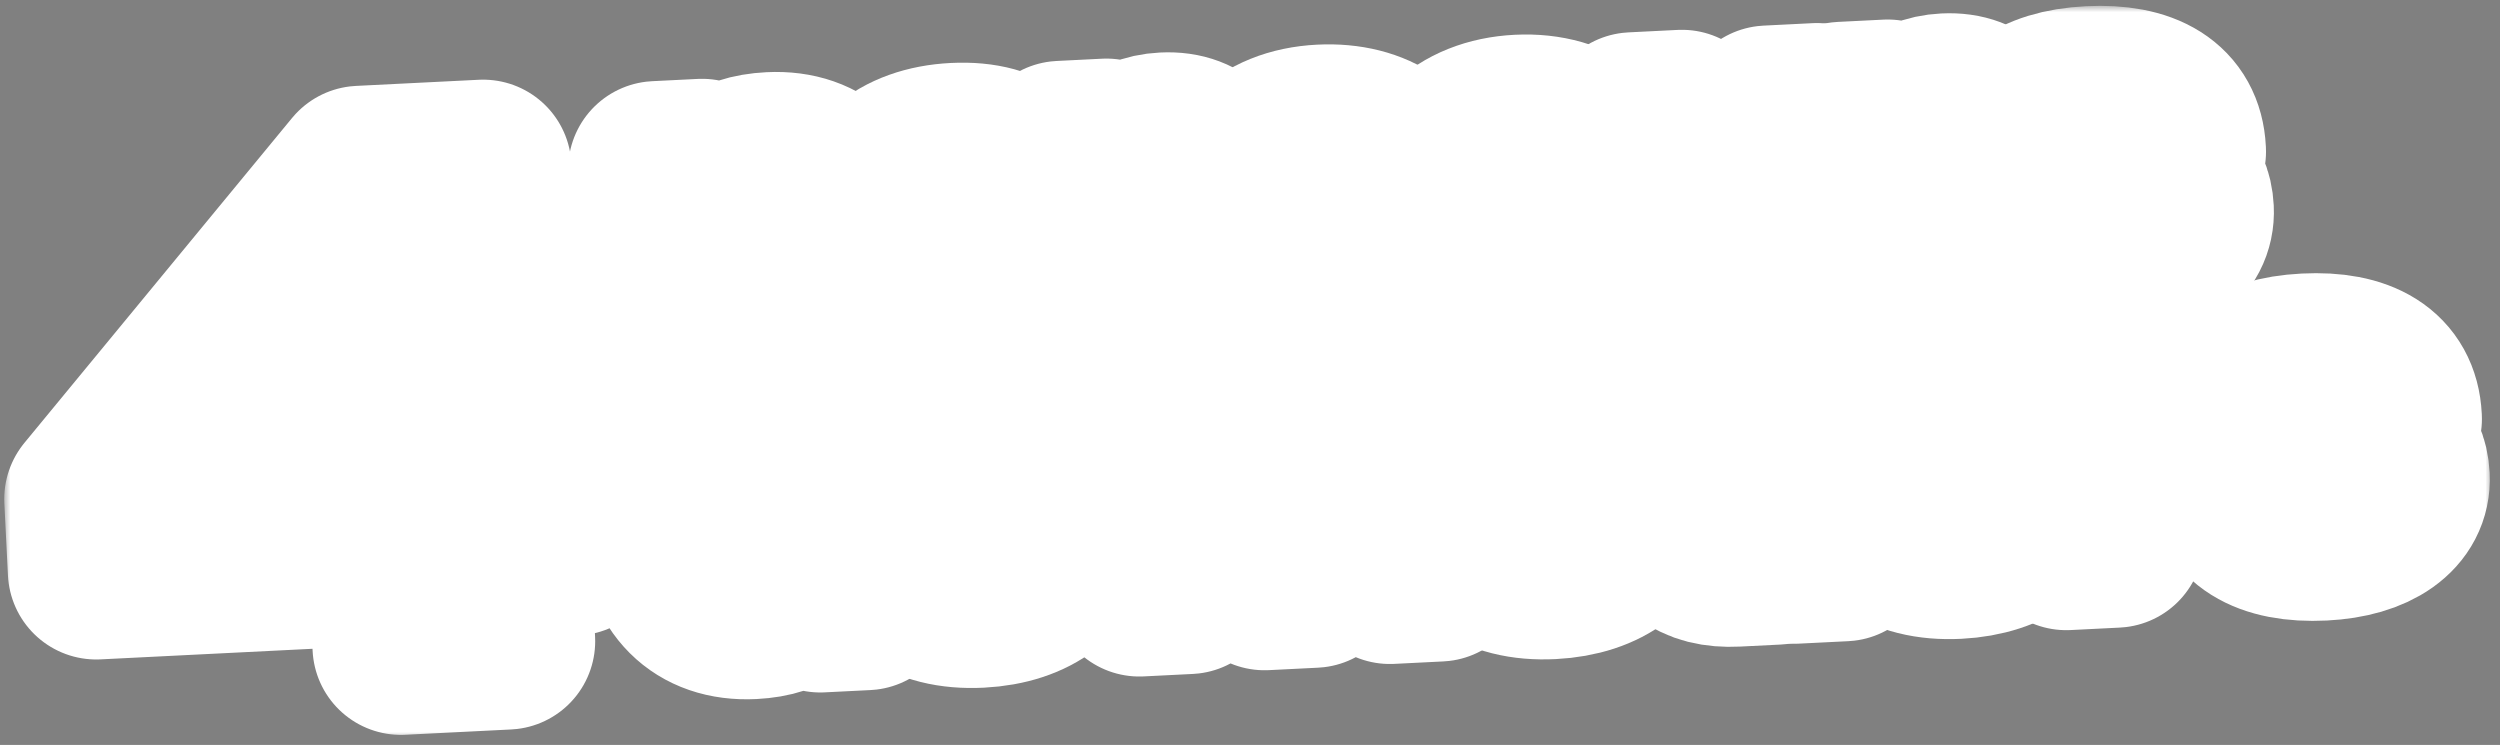 <?xml version="1.0" encoding="UTF-8"?>
<svg xmlns="http://www.w3.org/2000/svg" width="198" height="59" viewBox="0 0 198 59" fill="none">
  <rect x="0" y="0" width="198" height="59" fill="#808080" stroke="none"/>
  <mask id="path-1-outside-1_682_1559" maskUnits="userSpaceOnUse" x="0.336" y="0.464" width="197" height="58" fill="black">
    <rect fill="white" x="0.336" y="0.464" width="197" height="58"></rect>
    <path d="M40.139 50.782L31.75 51.202L31.392 44.043L7.621 45.231L7.336 39.526L28.533 13.796L38.265 13.309L39.404 36.073L45.108 35.788L45.486 43.338L39.781 43.623L40.139 50.782ZM18.933 37.096L31.014 36.492L30.36 23.405L29.744 23.435L18.902 36.481L18.933 37.096Z"></path>
    <path d="M56.761 30.652L52.866 30.847L51.995 13.422L55.604 13.242L55.782 16.799L56.042 16.786C56.385 14.27 57.98 12.863 61.044 12.71C65.043 12.51 67.409 15.047 67.615 19.175C67.822 23.304 65.772 26.036 61.851 26.232C58.839 26.383 57.102 24.986 56.547 22.723L56.365 22.732L56.761 30.652ZM56.225 19.927C56.337 22.16 57.726 22.872 60.167 22.75C62.66 22.625 63.787 21.736 63.668 19.373C63.549 16.984 62.34 16.237 59.873 16.361C57.354 16.486 56.099 17.408 56.214 19.72L56.225 19.927Z"></path>
    <path d="M73.572 25.646C70.767 25.786 69.014 24.572 68.905 22.391C68.809 20.469 70.178 19.203 72.942 18.779L78.496 17.928L78.472 17.435C78.387 15.747 77.611 15.317 75.533 15.421C73.56 15.52 72.781 16.08 72.855 17.56L72.86 17.664L68.939 17.86L68.935 17.782C68.774 14.562 71.363 12.194 75.648 11.979C79.984 11.762 82.147 13.893 82.317 17.295L82.699 24.929L79.064 25.111L78.914 22.125L78.707 22.135C78.211 24.191 76.454 25.502 73.572 25.646ZM72.813 21.935C72.848 22.636 73.408 22.895 74.551 22.838C77.199 22.705 78.596 22.011 78.608 20.162L74.116 20.907C73.185 21.032 72.782 21.312 72.813 21.935Z"></path>
    <path d="M88.569 24.636L84.674 24.831L84.023 11.821L87.632 11.64L87.805 15.094L88.039 15.082C88.297 12.961 89.593 11.282 92.216 11.151C95.124 11.005 96.419 12.945 96.546 15.49L96.654 17.645L92.758 17.84L92.691 16.49C92.62 15.062 92.017 14.467 90.433 14.546C88.693 14.633 88.11 15.469 88.192 17.105L88.569 24.636Z"></path>
    <path d="M105.339 24.058C100.873 24.281 97.884 21.775 97.679 17.672C97.471 13.517 100.196 10.752 104.663 10.528C108.843 10.319 111.811 12.41 111.98 15.786L111.998 16.149L108.129 16.343L108.119 16.135C108.036 14.473 106.785 13.937 104.76 14.038C102.449 14.154 101.427 15.064 101.548 17.479C101.667 19.868 102.775 20.671 105.086 20.556C107.111 20.455 108.302 19.796 108.219 18.134L108.208 17.927L112.078 17.733L112.096 18.097C112.263 21.447 109.52 23.849 105.339 24.058Z"></path>
    <path d="M120.986 23.275C116.545 23.497 113.426 20.998 113.221 16.895C113.013 12.74 115.869 9.968 120.309 9.746C124.749 9.524 127.867 11.998 128.075 16.152C128.28 20.255 125.426 23.053 120.986 23.275ZM120.813 19.822C123.436 19.69 124.32 18.631 124.205 16.346C124.091 14.061 123.103 13.043 120.48 13.174C117.832 13.306 116.976 14.416 117.09 16.701C117.205 18.987 118.164 19.954 120.813 19.822Z"></path>
    <path d="M135.378 22.555C131.717 22.739 129.864 20.566 129.719 17.658L129.313 9.556L133.209 9.361L133.549 16.165C133.654 18.268 134.581 19.107 137.048 18.984C139.593 18.857 140.452 17.824 140.342 15.617L140.012 9.021L143.907 8.826L144.558 21.836L140.922 22.018L140.724 18.045L140.516 18.055C140.287 20.253 138.806 22.384 135.378 22.555Z"></path>
    <path d="M150.444 21.542L146.549 21.737L145.899 8.727L149.508 8.546L149.681 12L149.915 11.988C150.173 9.867 151.469 8.188 154.092 8.057C157 7.911 158.294 9.851 158.422 12.396L158.529 14.551L154.634 14.746L154.567 13.396C154.495 11.968 153.893 11.373 152.309 11.452C150.569 11.539 149.986 12.375 150.068 14.011L150.444 21.542Z"></path>
    <path d="M166.851 20.982C162.463 21.201 159.962 19.608 159.812 16.596L159.808 16.518L163.703 16.323L163.714 16.557C163.773 17.726 164.516 18.001 166.723 17.89C168.8 17.787 169.277 17.424 169.238 16.645C169.201 15.918 168.801 15.73 167.259 15.599L163.576 15.34C160.964 15.185 159.452 14.089 159.343 11.908C159.229 9.622 161.085 7.707 165.552 7.484C169.81 7.271 172.306 8.76 172.464 11.928L172.468 12.006L168.573 12.201L168.565 12.045C168.512 10.98 167.965 10.461 165.576 10.581C163.629 10.678 163.152 11.04 163.194 11.871C163.228 12.546 163.605 12.814 165.33 12.936L168.125 13.134C171.624 13.35 172.981 14.454 173.089 16.609C173.211 19.05 170.876 20.781 166.851 20.982Z"></path>
    <path d="M59.574 48.373C55.523 48.576 53.157 46.039 52.952 41.936C52.744 37.781 54.82 35.048 58.689 34.855C61.779 34.7 63.44 36.153 63.991 38.312L64.224 38.301L63.832 30.458L67.727 30.264L68.597 47.662L64.962 47.844L64.781 44.234L64.574 44.245C64.209 46.84 62.56 48.224 59.574 48.373ZM56.899 41.739C57.017 44.102 58.227 44.874 60.72 44.75C63.187 44.626 64.494 43.702 64.382 41.443L64.371 41.235C64.258 38.976 62.892 38.211 60.399 38.336C57.907 38.46 56.779 39.35 56.899 41.739Z"></path>
    <path d="M77.579 47.473C73.242 47.69 70.175 45.709 69.944 41.087C69.736 36.932 72.54 34.162 76.824 33.948C81.083 33.735 84.025 35.827 84.229 39.904C84.252 40.371 84.217 40.711 84.187 41.155L73.593 41.685C73.796 43.679 74.774 44.489 77.293 44.364C79.604 44.248 80.379 43.611 80.323 42.494L80.31 42.234L84.206 42.039L84.22 42.325C84.361 45.156 81.707 47.267 77.579 47.473ZM76.898 36.99C74.587 37.106 73.639 37.934 73.542 39.631L80.449 39.286C80.26 37.577 79.183 36.876 76.898 36.99Z"></path>
    <path d="M94.13 46.385L90.235 46.58L89.585 33.57L93.194 33.39L93.392 37.337L93.6 37.326C93.802 35.13 94.999 33.039 98.271 32.876C101.283 32.725 102.908 34.492 103.314 36.893L103.548 36.881C103.749 34.658 104.971 32.541 108.32 32.373C111.67 32.206 113.417 34.331 113.565 37.291L113.97 45.393L110.075 45.588L109.734 38.785C109.627 36.629 108.833 35.862 106.6 35.974C104.237 36.092 103.609 37.06 103.722 39.319L104.05 45.889L100.155 46.084L99.815 39.281C99.707 37.125 98.914 36.358 96.68 36.469C94.317 36.588 93.689 37.556 93.802 39.815L94.13 46.385Z"></path>
    <path d="M124.077 30.31L119.87 30.52L123.103 26.974L128.712 26.694L124.077 30.31ZM122.87 45.209C118.533 45.425 115.466 43.444 115.235 38.822C115.027 34.667 117.831 31.898 122.115 31.683C126.374 31.47 129.316 33.562 129.52 37.639C129.543 38.106 129.508 38.447 129.478 38.891L118.884 39.42C119.088 41.415 120.065 42.225 122.584 42.099C124.895 41.983 125.67 41.346 125.614 40.229L125.601 39.969L129.497 39.775L129.511 40.06C129.652 42.891 126.999 45.002 122.87 45.209ZM122.189 34.725C119.878 34.841 118.93 35.669 118.833 37.366L125.74 37.021C125.551 35.312 124.474 34.611 122.189 34.725Z"></path>
    <path d="M140.686 44.057L137.466 44.218C134.428 44.37 132.513 43.034 132.349 39.762L132.095 34.673L130.043 34.775L129.882 31.555L131.934 31.453L131.808 28.934L135.703 28.739L135.829 31.258L140.036 31.047L140.197 34.267L135.99 34.478L136.222 39.126C136.287 40.424 136.798 40.737 138.174 40.669L140.511 40.552L140.686 44.057Z"></path>
    <path d="M145.324 29.456L141.428 29.65L141.275 26.586L145.17 26.391L145.324 29.456ZM146.04 43.79L142.145 43.984L141.495 30.975L145.39 30.78L146.04 43.79Z"></path>
    <path d="M154.999 43.602C150.663 43.819 147.596 41.837 147.365 37.215C147.157 33.06 149.96 30.291 154.245 30.077C158.504 29.864 161.446 31.955 161.65 36.032C161.673 36.5 161.638 36.84 161.608 37.284L151.013 37.814C151.217 39.808 152.195 40.618 154.714 40.492C157.025 40.377 157.8 39.739 157.744 38.623L157.731 38.363L161.626 38.168L161.641 38.454C161.782 41.284 159.128 43.395 154.999 43.602ZM154.319 33.119C152.008 33.234 151.06 34.063 150.963 35.76L157.87 35.414C157.681 33.706 156.604 33.005 154.319 33.119Z"></path>
    <path d="M167.545 42.714L163.65 42.909L162.999 29.899L166.609 29.719L166.781 33.172L167.015 33.161C167.273 31.039 168.569 29.36 171.192 29.229C174.1 29.084 175.395 31.024 175.522 33.569L175.63 35.724L171.735 35.919L171.667 34.568C171.596 33.14 170.993 32.545 169.409 32.625C167.669 32.712 167.086 33.548 167.168 35.184L167.545 42.714Z"></path>
    <path d="M183.951 42.154C179.563 42.374 177.062 40.781 176.912 37.768L176.908 37.69L180.803 37.496L180.815 37.729C180.873 38.898 181.616 39.173 183.823 39.063C185.9 38.959 186.377 38.597 186.338 37.818C186.302 37.091 185.902 36.902 184.359 36.771L180.676 36.513C178.065 36.357 176.552 35.261 176.443 33.08C176.329 30.795 178.185 28.88 182.652 28.656C186.91 28.443 189.406 29.933 189.564 33.101L189.568 33.178L185.673 33.373L185.665 33.218C185.612 32.153 185.065 31.634 182.676 31.753C180.729 31.85 180.252 32.213 180.294 33.044C180.328 33.719 180.706 33.986 182.43 34.108L185.225 34.307C188.724 34.522 190.081 35.626 190.189 37.781C190.311 40.222 187.976 41.953 183.951 42.154Z"></path>
  </mask>
  <path d="M40.139 50.782L31.75 51.202L31.392 44.043L7.621 45.231L7.336 39.526L28.533 13.796L38.265 13.309L39.404 36.073L45.108 35.788L45.486 43.338L39.781 43.623L40.139 50.782ZM18.933 37.096L31.014 36.492L30.36 23.405L29.744 23.435L18.902 36.481L18.933 37.096Z" fill="#FFCD00"></path>
  <path d="M56.761 30.652L52.866 30.847L51.995 13.422L55.604 13.242L55.782 16.799L56.042 16.786C56.385 14.27 57.98 12.863 61.044 12.71C65.043 12.51 67.409 15.047 67.615 19.175C67.822 23.304 65.772 26.036 61.851 26.232C58.839 26.383 57.102 24.986 56.547 22.723L56.365 22.732L56.761 30.652ZM56.225 19.927C56.337 22.16 57.726 22.872 60.167 22.75C62.66 22.625 63.787 21.736 63.668 19.373C63.549 16.984 62.34 16.237 59.873 16.361C57.354 16.486 56.099 17.408 56.214 19.72L56.225 19.927Z" fill="#1D1D1B"></path>
  <path d="M73.572 25.646C70.767 25.786 69.014 24.572 68.905 22.391C68.809 20.469 70.178 19.203 72.942 18.779L78.496 17.928L78.472 17.435C78.387 15.747 77.611 15.317 75.533 15.421C73.56 15.52 72.781 16.08 72.855 17.56L72.86 17.664L68.939 17.86L68.935 17.782C68.774 14.562 71.363 12.194 75.648 11.979C79.984 11.762 82.147 13.893 82.317 17.295L82.699 24.929L79.064 25.111L78.914 22.125L78.707 22.135C78.211 24.191 76.454 25.502 73.572 25.646ZM72.813 21.935C72.848 22.636 73.408 22.895 74.551 22.838C77.199 22.705 78.596 22.011 78.608 20.162L74.116 20.907C73.185 21.032 72.782 21.312 72.813 21.935Z" fill="#1D1D1B"></path>
  <path d="M88.569 24.636L84.674 24.831L84.023 11.821L87.632 11.64L87.805 15.094L88.039 15.082C88.297 12.961 89.593 11.282 92.216 11.151C95.124 11.005 96.419 12.945 96.546 15.49L96.654 17.645L92.758 17.84L92.691 16.49C92.62 15.062 92.017 14.467 90.433 14.546C88.693 14.633 88.11 15.469 88.192 17.105L88.569 24.636Z" fill="#1D1D1B"></path>
  <path d="M105.339 24.058C100.873 24.281 97.884 21.775 97.679 17.672C97.471 13.517 100.196 10.752 104.663 10.528C108.843 10.319 111.811 12.41 111.98 15.786L111.998 16.149L108.129 16.343L108.119 16.135C108.036 14.473 106.785 13.937 104.76 14.038C102.449 14.154 101.427 15.064 101.548 17.479C101.667 19.868 102.775 20.671 105.086 20.556C107.111 20.455 108.302 19.796 108.219 18.134L108.208 17.927L112.078 17.733L112.096 18.097C112.263 21.447 109.52 23.849 105.339 24.058Z" fill="#1D1D1B"></path>
  <path d="M120.986 23.275C116.545 23.497 113.426 20.998 113.221 16.895C113.013 12.74 115.869 9.968 120.309 9.746C124.749 9.524 127.867 11.998 128.075 16.152C128.28 20.255 125.426 23.053 120.986 23.275ZM120.813 19.822C123.436 19.69 124.32 18.631 124.205 16.346C124.091 14.061 123.103 13.043 120.48 13.174C117.832 13.306 116.976 14.416 117.09 16.701C117.205 18.987 118.164 19.954 120.813 19.822Z" fill="#1D1D1B"></path>
  <path d="M135.378 22.555C131.717 22.739 129.864 20.566 129.719 17.658L129.313 9.556L133.209 9.361L133.549 16.165C133.654 18.268 134.581 19.107 137.048 18.984C139.593 18.857 140.452 17.824 140.342 15.617L140.012 9.021L143.907 8.826L144.558 21.836L140.922 22.018L140.724 18.045L140.516 18.055C140.287 20.253 138.806 22.384 135.378 22.555Z" fill="#1D1D1B"></path>
  <path d="M150.444 21.542L146.549 21.737L145.899 8.727L149.508 8.546L149.681 12L149.915 11.988C150.173 9.867 151.469 8.188 154.092 8.057C157 7.911 158.294 9.851 158.422 12.396L158.529 14.551L154.634 14.746L154.567 13.396C154.495 11.968 153.893 11.373 152.309 11.452C150.569 11.539 149.986 12.375 150.068 14.011L150.444 21.542Z" fill="#1D1D1B"></path>
  <path d="M166.851 20.982C162.463 21.201 159.962 19.608 159.812 16.596L159.808 16.518L163.703 16.323L163.714 16.557C163.773 17.726 164.516 18.001 166.723 17.89C168.8 17.787 169.277 17.424 169.238 16.645C169.201 15.918 168.801 15.73 167.259 15.599L163.576 15.34C160.964 15.185 159.452 14.089 159.343 11.908C159.229 9.622 161.085 7.707 165.552 7.484C169.81 7.271 172.306 8.76 172.464 11.928L172.468 12.006L168.573 12.201L168.565 12.045C168.512 10.98 167.965 10.461 165.576 10.581C163.629 10.678 163.152 11.04 163.194 11.871C163.228 12.546 163.605 12.814 165.33 12.936L168.125 13.134C171.624 13.35 172.981 14.454 173.089 16.609C173.211 19.05 170.876 20.781 166.851 20.982Z" fill="#1D1D1B"></path>
  <path d="M59.574 48.373C55.523 48.576 53.157 46.039 52.952 41.936C52.744 37.781 54.82 35.048 58.689 34.855C61.779 34.7 63.44 36.153 63.991 38.312L64.224 38.301L63.832 30.458L67.727 30.264L68.597 47.662L64.962 47.844L64.781 44.234L64.574 44.245C64.209 46.84 62.56 48.224 59.574 48.373ZM56.899 41.739C57.017 44.102 58.227 44.874 60.72 44.75C63.187 44.626 64.494 43.702 64.382 41.443L64.371 41.235C64.258 38.976 62.892 38.211 60.399 38.336C57.907 38.46 56.779 39.35 56.899 41.739Z" fill="#1D1D1B"></path>
  <path d="M77.579 47.473C73.242 47.69 70.175 45.709 69.944 41.087C69.736 36.932 72.54 34.162 76.824 33.948C81.083 33.735 84.025 35.827 84.229 39.904C84.252 40.371 84.217 40.711 84.187 41.155L73.593 41.685C73.796 43.679 74.774 44.489 77.293 44.364C79.604 44.248 80.379 43.611 80.323 42.494L80.31 42.234L84.206 42.039L84.22 42.325C84.361 45.156 81.707 47.267 77.579 47.473ZM76.898 36.99C74.587 37.106 73.639 37.934 73.542 39.631L80.449 39.286C80.26 37.577 79.183 36.876 76.898 36.99Z" fill="#1D1D1B"></path>
  <path d="M94.13 46.385L90.235 46.58L89.585 33.57L93.194 33.39L93.392 37.337L93.6 37.326C93.802 35.13 94.999 33.039 98.271 32.876C101.283 32.725 102.908 34.492 103.314 36.893L103.548 36.881C103.749 34.658 104.971 32.541 108.32 32.373C111.67 32.206 113.417 34.331 113.565 37.291L113.97 45.393L110.075 45.588L109.734 38.785C109.627 36.629 108.833 35.862 106.6 35.974C104.237 36.092 103.609 37.06 103.722 39.319L104.05 45.889L100.155 46.084L99.815 39.281C99.707 37.125 98.914 36.358 96.68 36.469C94.317 36.588 93.689 37.556 93.802 39.815L94.13 46.385Z" fill="#1D1D1B"></path>
  <path d="M124.077 30.31L119.87 30.52L123.103 26.974L128.712 26.694L124.077 30.31ZM122.87 45.209C118.533 45.425 115.466 43.444 115.235 38.822C115.027 34.667 117.831 31.898 122.115 31.683C126.374 31.47 129.316 33.562 129.52 37.639C129.543 38.106 129.508 38.447 129.478 38.891L118.884 39.42C119.088 41.415 120.065 42.225 122.584 42.099C124.895 41.983 125.67 41.346 125.614 40.229L125.601 39.969L129.497 39.775L129.511 40.06C129.652 42.891 126.999 45.002 122.87 45.209ZM122.189 34.725C119.878 34.841 118.93 35.669 118.833 37.366L125.74 37.021C125.551 35.312 124.474 34.611 122.189 34.725Z" fill="#1D1D1B"></path>
  <path d="M140.686 44.057L137.466 44.218C134.428 44.37 132.513 43.034 132.349 39.762L132.095 34.673L130.043 34.775L129.882 31.555L131.934 31.453L131.808 28.934L135.703 28.739L135.829 31.258L140.036 31.047L140.197 34.267L135.99 34.478L136.222 39.126C136.287 40.424 136.798 40.737 138.174 40.669L140.511 40.552L140.686 44.057Z" fill="#1D1D1B"></path>
  <path d="M145.324 29.456L141.428 29.65L141.275 26.586L145.17 26.391L145.324 29.456ZM146.04 43.79L142.145 43.984L141.495 30.975L145.39 30.78L146.04 43.79Z" fill="#1D1D1B"></path>
  <path d="M154.999 43.602C150.663 43.819 147.596 41.837 147.365 37.215C147.157 33.06 149.96 30.291 154.245 30.077C158.504 29.864 161.446 31.955 161.65 36.032C161.673 36.5 161.638 36.84 161.608 37.284L151.013 37.814C151.217 39.808 152.195 40.618 154.714 40.492C157.025 40.377 157.8 39.739 157.744 38.623L157.731 38.363L161.626 38.168L161.641 38.454C161.782 41.284 159.128 43.395 154.999 43.602ZM154.319 33.119C152.008 33.234 151.06 34.063 150.963 35.76L157.87 35.414C157.681 33.706 156.604 33.005 154.319 33.119Z" fill="#1D1D1B"></path>
  <path d="M167.545 42.714L163.65 42.909L162.999 29.899L166.609 29.719L166.781 33.172L167.015 33.161C167.273 31.039 168.569 29.36 171.192 29.229C174.1 29.084 175.395 31.024 175.522 33.569L175.63 35.724L171.735 35.919L171.667 34.568C171.596 33.14 170.993 32.545 169.409 32.625C167.669 32.712 167.086 33.548 167.168 35.184L167.545 42.714Z" fill="#1D1D1B"></path>
  <path d="M183.951 42.154C179.563 42.374 177.062 40.781 176.912 37.768L176.908 37.69L180.803 37.496L180.815 37.729C180.873 38.898 181.616 39.173 183.823 39.063C185.9 38.959 186.377 38.597 186.338 37.818C186.302 37.091 185.902 36.902 184.359 36.771L180.676 36.513C178.065 36.357 176.552 35.261 176.443 33.08C176.329 30.795 178.185 28.88 182.652 28.656C186.91 28.443 189.406 29.933 189.564 33.101L189.568 33.178L185.673 33.373L185.665 33.218C185.612 32.153 185.065 31.634 182.676 31.753C180.729 31.85 180.252 32.213 180.294 33.044C180.328 33.719 180.706 33.986 182.43 34.108L185.225 34.307C188.724 34.522 190.081 35.626 190.189 37.781C190.311 40.222 187.976 41.953 183.951 42.154Z" fill="#1D1D1B"></path>
  <path d="M40.139 50.782L31.75 51.202L31.392 44.043L7.621 45.231L7.336 39.526L28.533 13.796L38.265 13.309L39.404 36.073L45.108 35.788L45.486 43.338L39.781 43.623L40.139 50.782ZM18.933 37.096L31.014 36.492L30.36 23.405L29.744 23.435L18.902 36.481L18.933 37.096Z" stroke="white" stroke-width="14" stroke-linejoin="round" mask="url(#path-1-outside-1_682_1559)"></path>
  <path d="M56.761 30.652L52.866 30.847L51.995 13.422L55.604 13.242L55.782 16.799L56.042 16.786C56.385 14.27 57.98 12.863 61.044 12.71C65.043 12.51 67.409 15.047 67.615 19.175C67.822 23.304 65.772 26.036 61.851 26.232C58.839 26.383 57.102 24.986 56.547 22.723L56.365 22.732L56.761 30.652ZM56.225 19.927C56.337 22.16 57.726 22.872 60.167 22.75C62.66 22.625 63.787 21.736 63.668 19.373C63.549 16.984 62.34 16.237 59.873 16.361C57.354 16.486 56.099 17.408 56.214 19.72L56.225 19.927Z" stroke="white" stroke-width="14" stroke-linejoin="round" mask="url(#path-1-outside-1_682_1559)"></path>
  <path d="M73.572 25.646C70.767 25.786 69.014 24.572 68.905 22.391C68.809 20.469 70.178 19.203 72.942 18.779L78.496 17.928L78.472 17.435C78.387 15.747 77.611 15.317 75.533 15.421C73.56 15.52 72.781 16.08 72.855 17.56L72.86 17.664L68.939 17.86L68.935 17.782C68.774 14.562 71.363 12.194 75.648 11.979C79.984 11.762 82.147 13.893 82.317 17.295L82.699 24.929L79.064 25.111L78.914 22.125L78.707 22.135C78.211 24.191 76.454 25.502 73.572 25.646ZM72.813 21.935C72.848 22.636 73.408 22.895 74.551 22.838C77.199 22.705 78.596 22.011 78.608 20.162L74.116 20.907C73.185 21.032 72.782 21.312 72.813 21.935Z" stroke="white" stroke-width="14" stroke-linejoin="round" mask="url(#path-1-outside-1_682_1559)"></path>
  <path d="M88.569 24.636L84.674 24.831L84.023 11.821L87.632 11.64L87.805 15.094L88.039 15.082C88.297 12.961 89.593 11.282 92.216 11.151C95.124 11.005 96.419 12.945 96.546 15.49L96.654 17.645L92.758 17.84L92.691 16.49C92.62 15.062 92.017 14.467 90.433 14.546C88.693 14.633 88.11 15.469 88.192 17.105L88.569 24.636Z" stroke="white" stroke-width="14" stroke-linejoin="round" mask="url(#path-1-outside-1_682_1559)"></path>
  <path d="M105.339 24.058C100.873 24.281 97.884 21.775 97.679 17.672C97.471 13.517 100.196 10.752 104.663 10.528C108.843 10.319 111.811 12.41 111.98 15.786L111.998 16.149L108.129 16.343L108.119 16.135C108.036 14.473 106.785 13.937 104.76 14.038C102.449 14.154 101.427 15.064 101.548 17.479C101.667 19.868 102.775 20.671 105.086 20.556C107.111 20.455 108.302 19.796 108.219 18.134L108.208 17.927L112.078 17.733L112.096 18.097C112.263 21.447 109.52 23.849 105.339 24.058Z" stroke="white" stroke-width="14" stroke-linejoin="round" mask="url(#path-1-outside-1_682_1559)"></path>
  <path d="M120.986 23.275C116.545 23.497 113.426 20.998 113.221 16.895C113.013 12.74 115.869 9.968 120.309 9.746C124.749 9.524 127.867 11.998 128.075 16.152C128.28 20.255 125.426 23.053 120.986 23.275ZM120.813 19.822C123.436 19.69 124.32 18.631 124.205 16.346C124.091 14.061 123.103 13.043 120.48 13.174C117.832 13.306 116.976 14.416 117.09 16.701C117.205 18.987 118.164 19.954 120.813 19.822Z" stroke="white" stroke-width="14" stroke-linejoin="round" mask="url(#path-1-outside-1_682_1559)"></path>
  <path d="M135.378 22.555C131.717 22.739 129.864 20.566 129.719 17.658L129.313 9.556L133.209 9.361L133.549 16.165C133.654 18.268 134.581 19.107 137.048 18.984C139.593 18.857 140.452 17.824 140.342 15.617L140.012 9.021L143.907 8.826L144.558 21.836L140.922 22.018L140.724 18.045L140.516 18.055C140.287 20.253 138.806 22.384 135.378 22.555Z" stroke="white" stroke-width="14" stroke-linejoin="round" mask="url(#path-1-outside-1_682_1559)"></path>
  <path d="M150.444 21.542L146.549 21.737L145.899 8.727L149.508 8.546L149.681 12L149.915 11.988C150.173 9.867 151.469 8.188 154.092 8.057C157 7.911 158.294 9.851 158.422 12.396L158.529 14.551L154.634 14.746L154.567 13.396C154.495 11.968 153.893 11.373 152.309 11.452C150.569 11.539 149.986 12.375 150.068 14.011L150.444 21.542Z" stroke="white" stroke-width="14" stroke-linejoin="round" mask="url(#path-1-outside-1_682_1559)"></path>
  <path d="M166.851 20.982C162.463 21.201 159.962 19.608 159.812 16.596L159.808 16.518L163.703 16.323L163.714 16.557C163.773 17.726 164.516 18.001 166.723 17.89C168.8 17.787 169.277 17.424 169.238 16.645C169.201 15.918 168.801 15.73 167.259 15.599L163.576 15.34C160.964 15.185 159.452 14.089 159.343 11.908C159.229 9.622 161.085 7.707 165.552 7.484C169.81 7.271 172.306 8.76 172.464 11.928L172.468 12.006L168.573 12.201L168.565 12.045C168.512 10.98 167.965 10.461 165.576 10.581C163.629 10.678 163.152 11.04 163.194 11.871C163.228 12.546 163.605 12.814 165.33 12.936L168.125 13.134C171.624 13.35 172.981 14.454 173.089 16.609C173.211 19.05 170.876 20.781 166.851 20.982Z" stroke="white" stroke-width="14" stroke-linejoin="round" mask="url(#path-1-outside-1_682_1559)"></path>
  <path d="M59.574 48.373C55.523 48.576 53.157 46.039 52.952 41.936C52.744 37.781 54.82 35.048 58.689 34.855C61.779 34.7 63.44 36.153 63.991 38.312L64.224 38.301L63.832 30.458L67.727 30.264L68.597 47.662L64.962 47.844L64.781 44.234L64.574 44.245C64.209 46.84 62.56 48.224 59.574 48.373ZM56.899 41.739C57.017 44.102 58.227 44.874 60.72 44.75C63.187 44.626 64.494 43.702 64.382 41.443L64.371 41.235C64.258 38.976 62.892 38.211 60.399 38.336C57.907 38.46 56.779 39.35 56.899 41.739Z" stroke="white" stroke-width="14" stroke-linejoin="round" mask="url(#path-1-outside-1_682_1559)"></path>
  <path d="M77.579 47.473C73.242 47.69 70.175 45.709 69.944 41.087C69.736 36.932 72.54 34.162 76.824 33.948C81.083 33.735 84.025 35.827 84.229 39.904C84.252 40.371 84.217 40.711 84.187 41.155L73.593 41.685C73.796 43.679 74.774 44.489 77.293 44.364C79.604 44.248 80.379 43.611 80.323 42.494L80.31 42.234L84.206 42.039L84.22 42.325C84.361 45.156 81.707 47.267 77.579 47.473ZM76.898 36.99C74.587 37.106 73.639 37.934 73.542 39.631L80.449 39.286C80.26 37.577 79.183 36.876 76.898 36.99Z" stroke="white" stroke-width="14" stroke-linejoin="round" mask="url(#path-1-outside-1_682_1559)"></path>
  <path d="M94.13 46.385L90.235 46.58L89.585 33.57L93.194 33.39L93.392 37.337L93.6 37.326C93.802 35.13 94.999 33.039 98.271 32.876C101.283 32.725 102.908 34.492 103.314 36.893L103.548 36.881C103.749 34.658 104.971 32.541 108.32 32.373C111.67 32.206 113.417 34.331 113.565 37.291L113.97 45.393L110.075 45.588L109.734 38.785C109.627 36.629 108.833 35.862 106.6 35.974C104.237 36.092 103.609 37.06 103.722 39.319L104.05 45.889L100.155 46.084L99.815 39.281C99.707 37.125 98.914 36.358 96.68 36.469C94.317 36.588 93.689 37.556 93.802 39.815L94.13 46.385Z" stroke="white" stroke-width="14" stroke-linejoin="round" mask="url(#path-1-outside-1_682_1559)"></path>
  <path d="M124.077 30.31L119.87 30.52L123.103 26.974L128.712 26.694L124.077 30.31ZM122.87 45.209C118.533 45.425 115.466 43.444 115.235 38.822C115.027 34.667 117.831 31.898 122.115 31.683C126.374 31.47 129.316 33.562 129.52 37.639C129.543 38.106 129.508 38.447 129.478 38.891L118.884 39.42C119.088 41.415 120.065 42.225 122.584 42.099C124.895 41.983 125.67 41.346 125.614 40.229L125.601 39.969L129.497 39.775L129.511 40.06C129.652 42.891 126.999 45.002 122.87 45.209ZM122.189 34.725C119.878 34.841 118.93 35.669 118.833 37.366L125.74 37.021C125.551 35.312 124.474 34.611 122.189 34.725Z" stroke="white" stroke-width="14" stroke-linejoin="round" mask="url(#path-1-outside-1_682_1559)"></path>
  <path d="M140.686 44.057L137.466 44.218C134.428 44.37 132.513 43.034 132.349 39.762L132.095 34.673L130.043 34.775L129.882 31.555L131.934 31.453L131.808 28.934L135.703 28.739L135.829 31.258L140.036 31.047L140.197 34.267L135.99 34.478L136.222 39.126C136.287 40.424 136.798 40.737 138.174 40.669L140.511 40.552L140.686 44.057Z" stroke="white" stroke-width="14" stroke-linejoin="round" mask="url(#path-1-outside-1_682_1559)"></path>
  <path d="M145.324 29.456L141.428 29.65L141.275 26.586L145.17 26.391L145.324 29.456ZM146.04 43.79L142.145 43.984L141.495 30.975L145.39 30.78L146.04 43.79Z" stroke="white" stroke-width="14" stroke-linejoin="round" mask="url(#path-1-outside-1_682_1559)"></path>
  <path d="M154.999 43.602C150.663 43.819 147.596 41.837 147.365 37.215C147.157 33.06 149.96 30.291 154.245 30.077C158.504 29.864 161.446 31.955 161.65 36.032C161.673 36.5 161.638 36.84 161.608 37.284L151.013 37.814C151.217 39.808 152.195 40.618 154.714 40.492C157.025 40.377 157.8 39.739 157.744 38.623L157.731 38.363L161.626 38.168L161.641 38.454C161.782 41.284 159.128 43.395 154.999 43.602ZM154.319 33.119C152.008 33.234 151.06 34.063 150.963 35.76L157.87 35.414C157.681 33.706 156.604 33.005 154.319 33.119Z" stroke="white" stroke-width="14" stroke-linejoin="round" mask="url(#path-1-outside-1_682_1559)"></path>
  <path d="M167.545 42.714L163.65 42.909L162.999 29.899L166.609 29.719L166.781 33.172L167.015 33.161C167.273 31.039 168.569 29.36 171.192 29.229C174.1 29.084 175.395 31.024 175.522 33.569L175.63 35.724L171.735 35.919L171.667 34.568C171.596 33.14 170.993 32.545 169.409 32.625C167.669 32.712 167.086 33.548 167.168 35.184L167.545 42.714Z" stroke="white" stroke-width="14" stroke-linejoin="round" mask="url(#path-1-outside-1_682_1559)"></path>
  <path d="M183.951 42.154C179.563 42.374 177.062 40.781 176.912 37.768L176.908 37.69L180.803 37.496L180.815 37.729C180.873 38.898 181.616 39.173 183.823 39.063C185.9 38.959 186.377 38.597 186.338 37.818C186.302 37.091 185.902 36.902 184.359 36.771L180.676 36.513C178.065 36.357 176.552 35.261 176.443 33.08C176.329 30.795 178.185 28.88 182.652 28.656C186.91 28.443 189.406 29.933 189.564 33.101L189.568 33.178L185.673 33.373L185.665 33.218C185.612 32.153 185.065 31.634 182.676 31.753C180.729 31.85 180.252 32.213 180.294 33.044C180.328 33.719 180.706 33.986 182.43 34.108L185.225 34.307C188.724 34.522 190.081 35.626 190.189 37.781C190.311 40.222 187.976 41.953 183.951 42.154Z" stroke="white" stroke-width="14" stroke-linejoin="round" mask="url(#path-1-outside-1_682_1559)"></path>
</svg>
